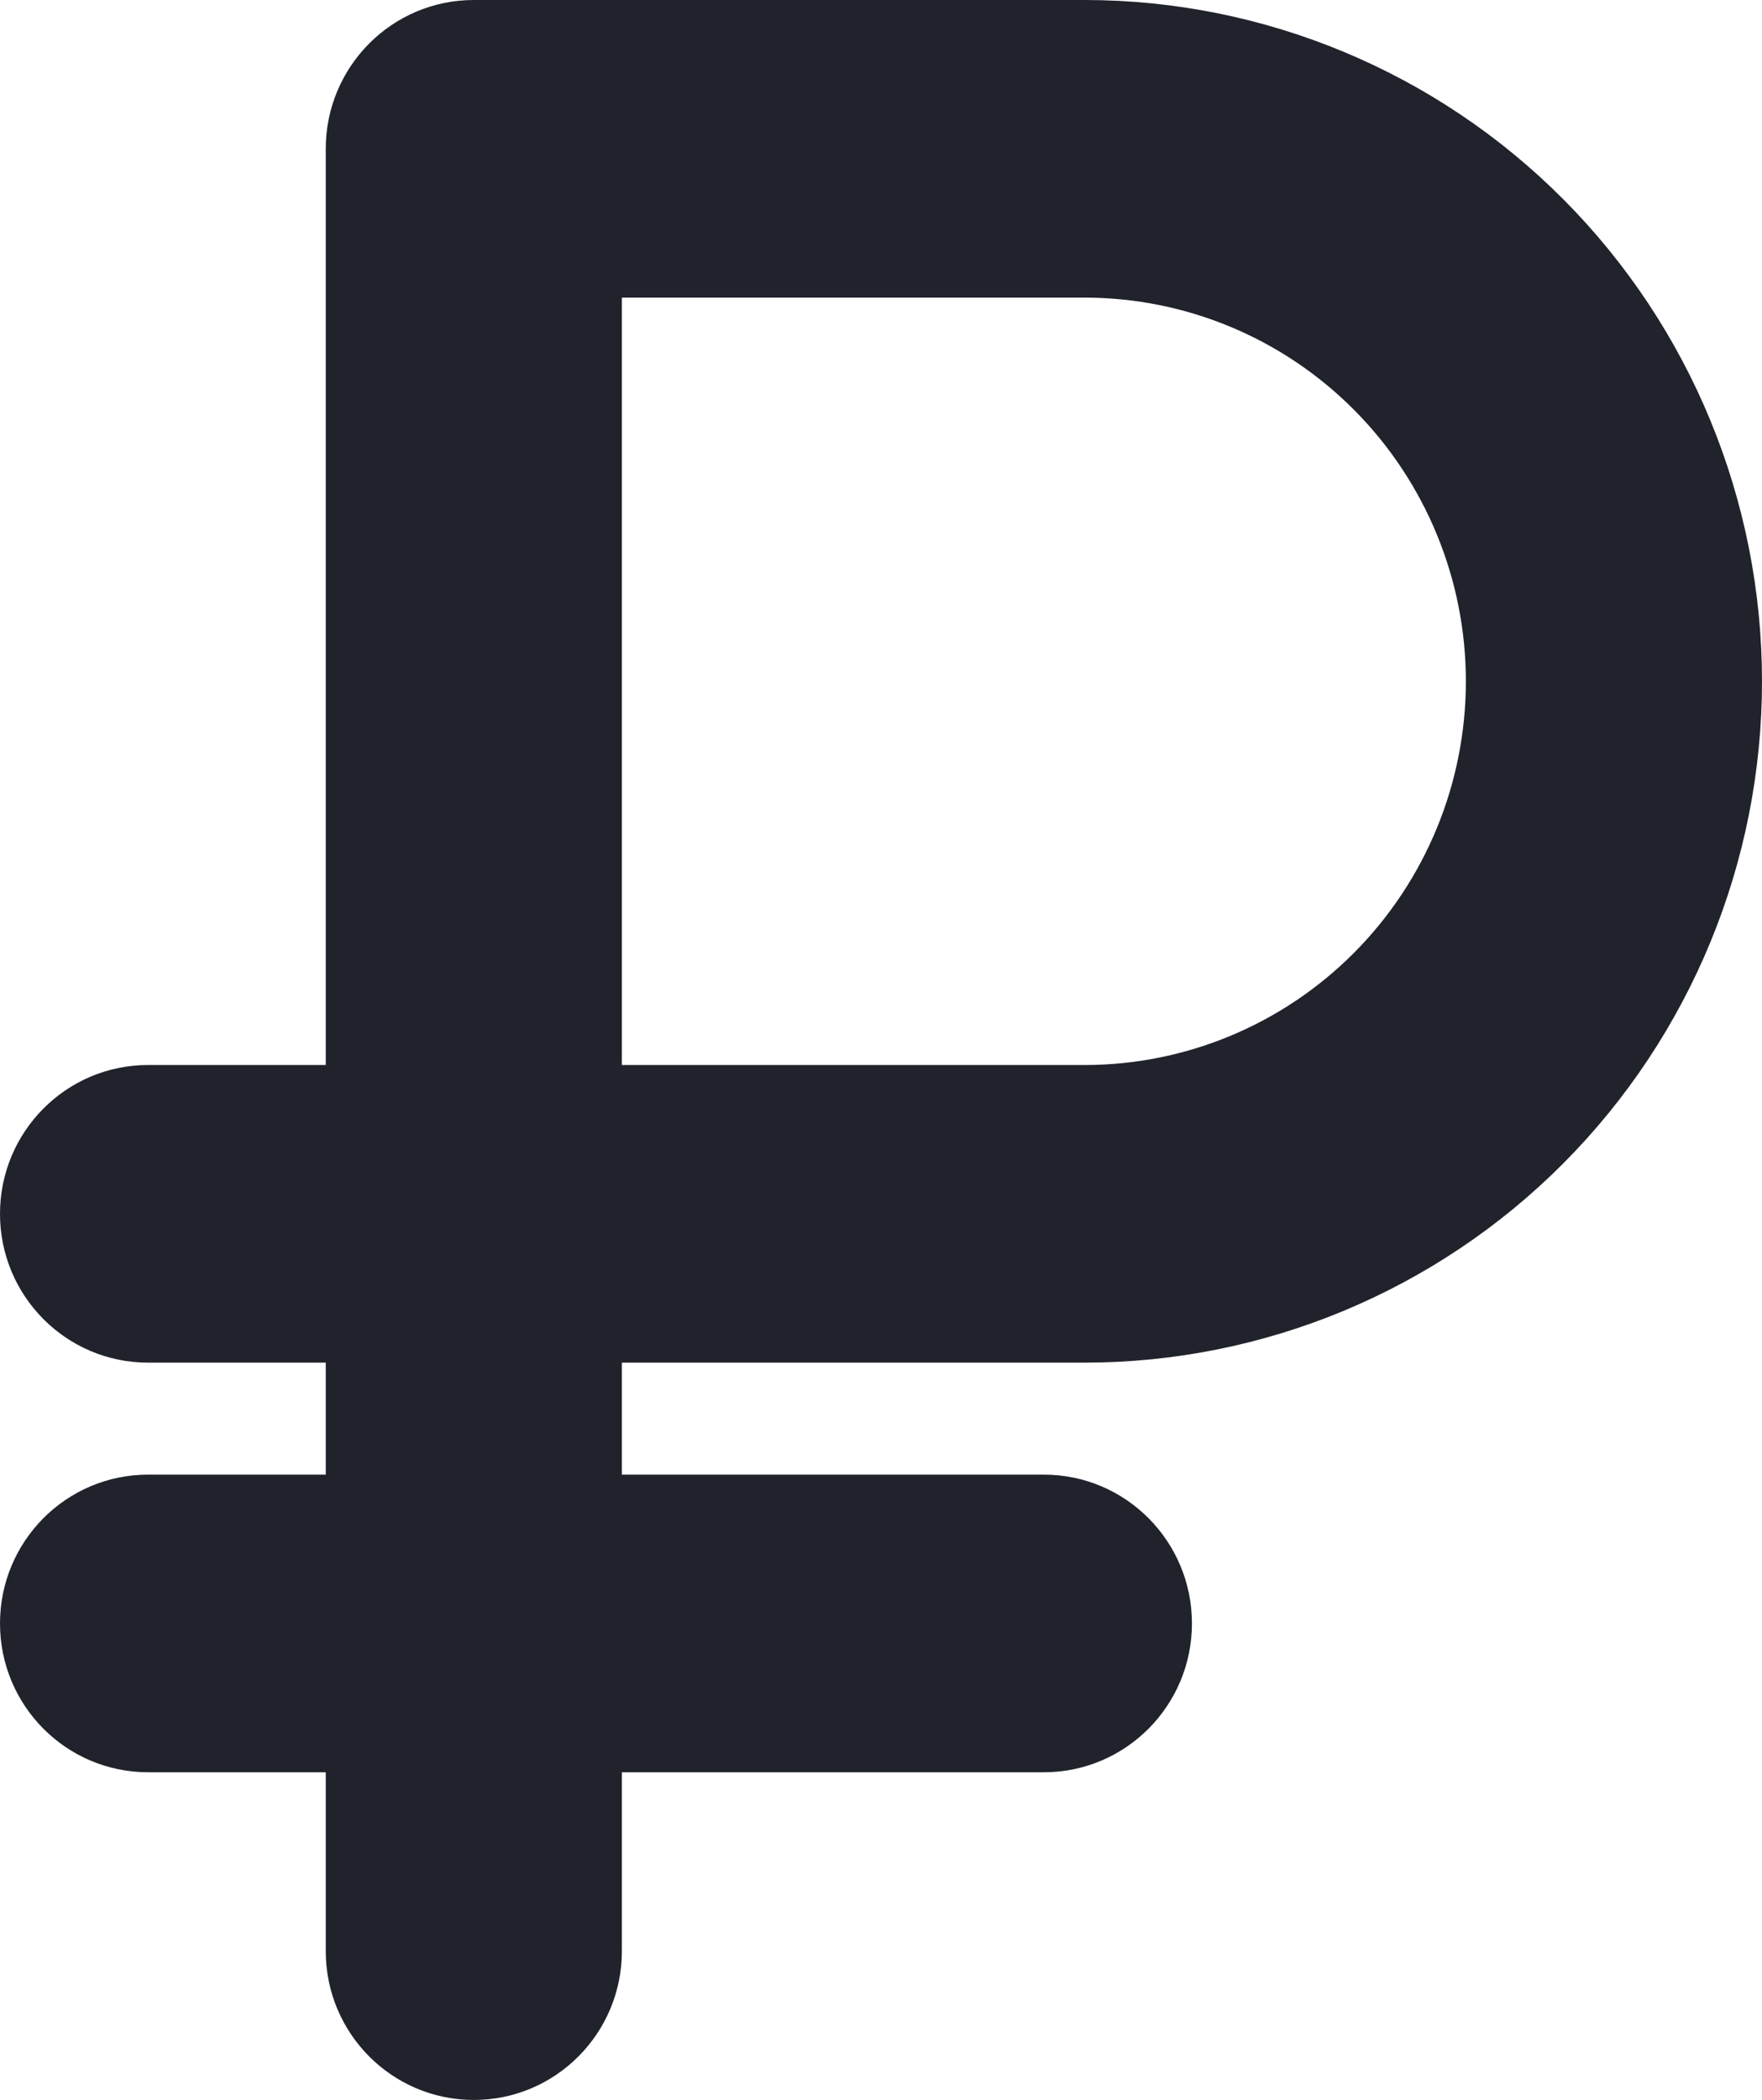 <?xml version="1.0" encoding="UTF-8"?> <svg xmlns="http://www.w3.org/2000/svg" width="136" height="162" viewBox="0 0 136 162" fill="none"> <path d="M11.429 114.76C5.664 114.76 1 119.457 1 125.24C1 131.023 5.664 135.72 11.429 135.72H80.571C86.336 135.72 91 131.023 91 125.24C91 119.457 86.336 114.76 80.571 114.76H11.429Z" fill="#20232C" stroke="#20232C" stroke-width="2" stroke-linecap="round" stroke-linejoin="round"></path> <path d="M36.571 1C30.807 1 26.143 5.697 26.143 11.48V83.16H11.429C5.664 83.16 1 87.857 1 93.64C1 99.423 5.664 104.12 11.429 104.12H26.143V150.52C26.143 156.303 30.807 161 36.571 161C42.336 161 47 156.303 47 150.52V104.12H83.714C97.318 104.12 110.363 98.686 119.981 89.016C129.598 79.347 135 66.233 135 52.56C135 38.887 129.598 25.773 119.981 16.104C110.363 6.434 97.318 1 83.714 1H36.571ZM83.714 83.16H47V21.96H83.714C91.783 21.96 99.522 25.183 105.229 30.921C110.936 36.659 114.143 44.443 114.143 52.56C114.143 60.677 110.936 68.461 105.229 74.199C99.522 79.937 91.783 83.16 83.714 83.16Z" fill="#20232C" stroke="#20232C" stroke-width="2" stroke-linecap="round" stroke-linejoin="round"></path> </svg> 